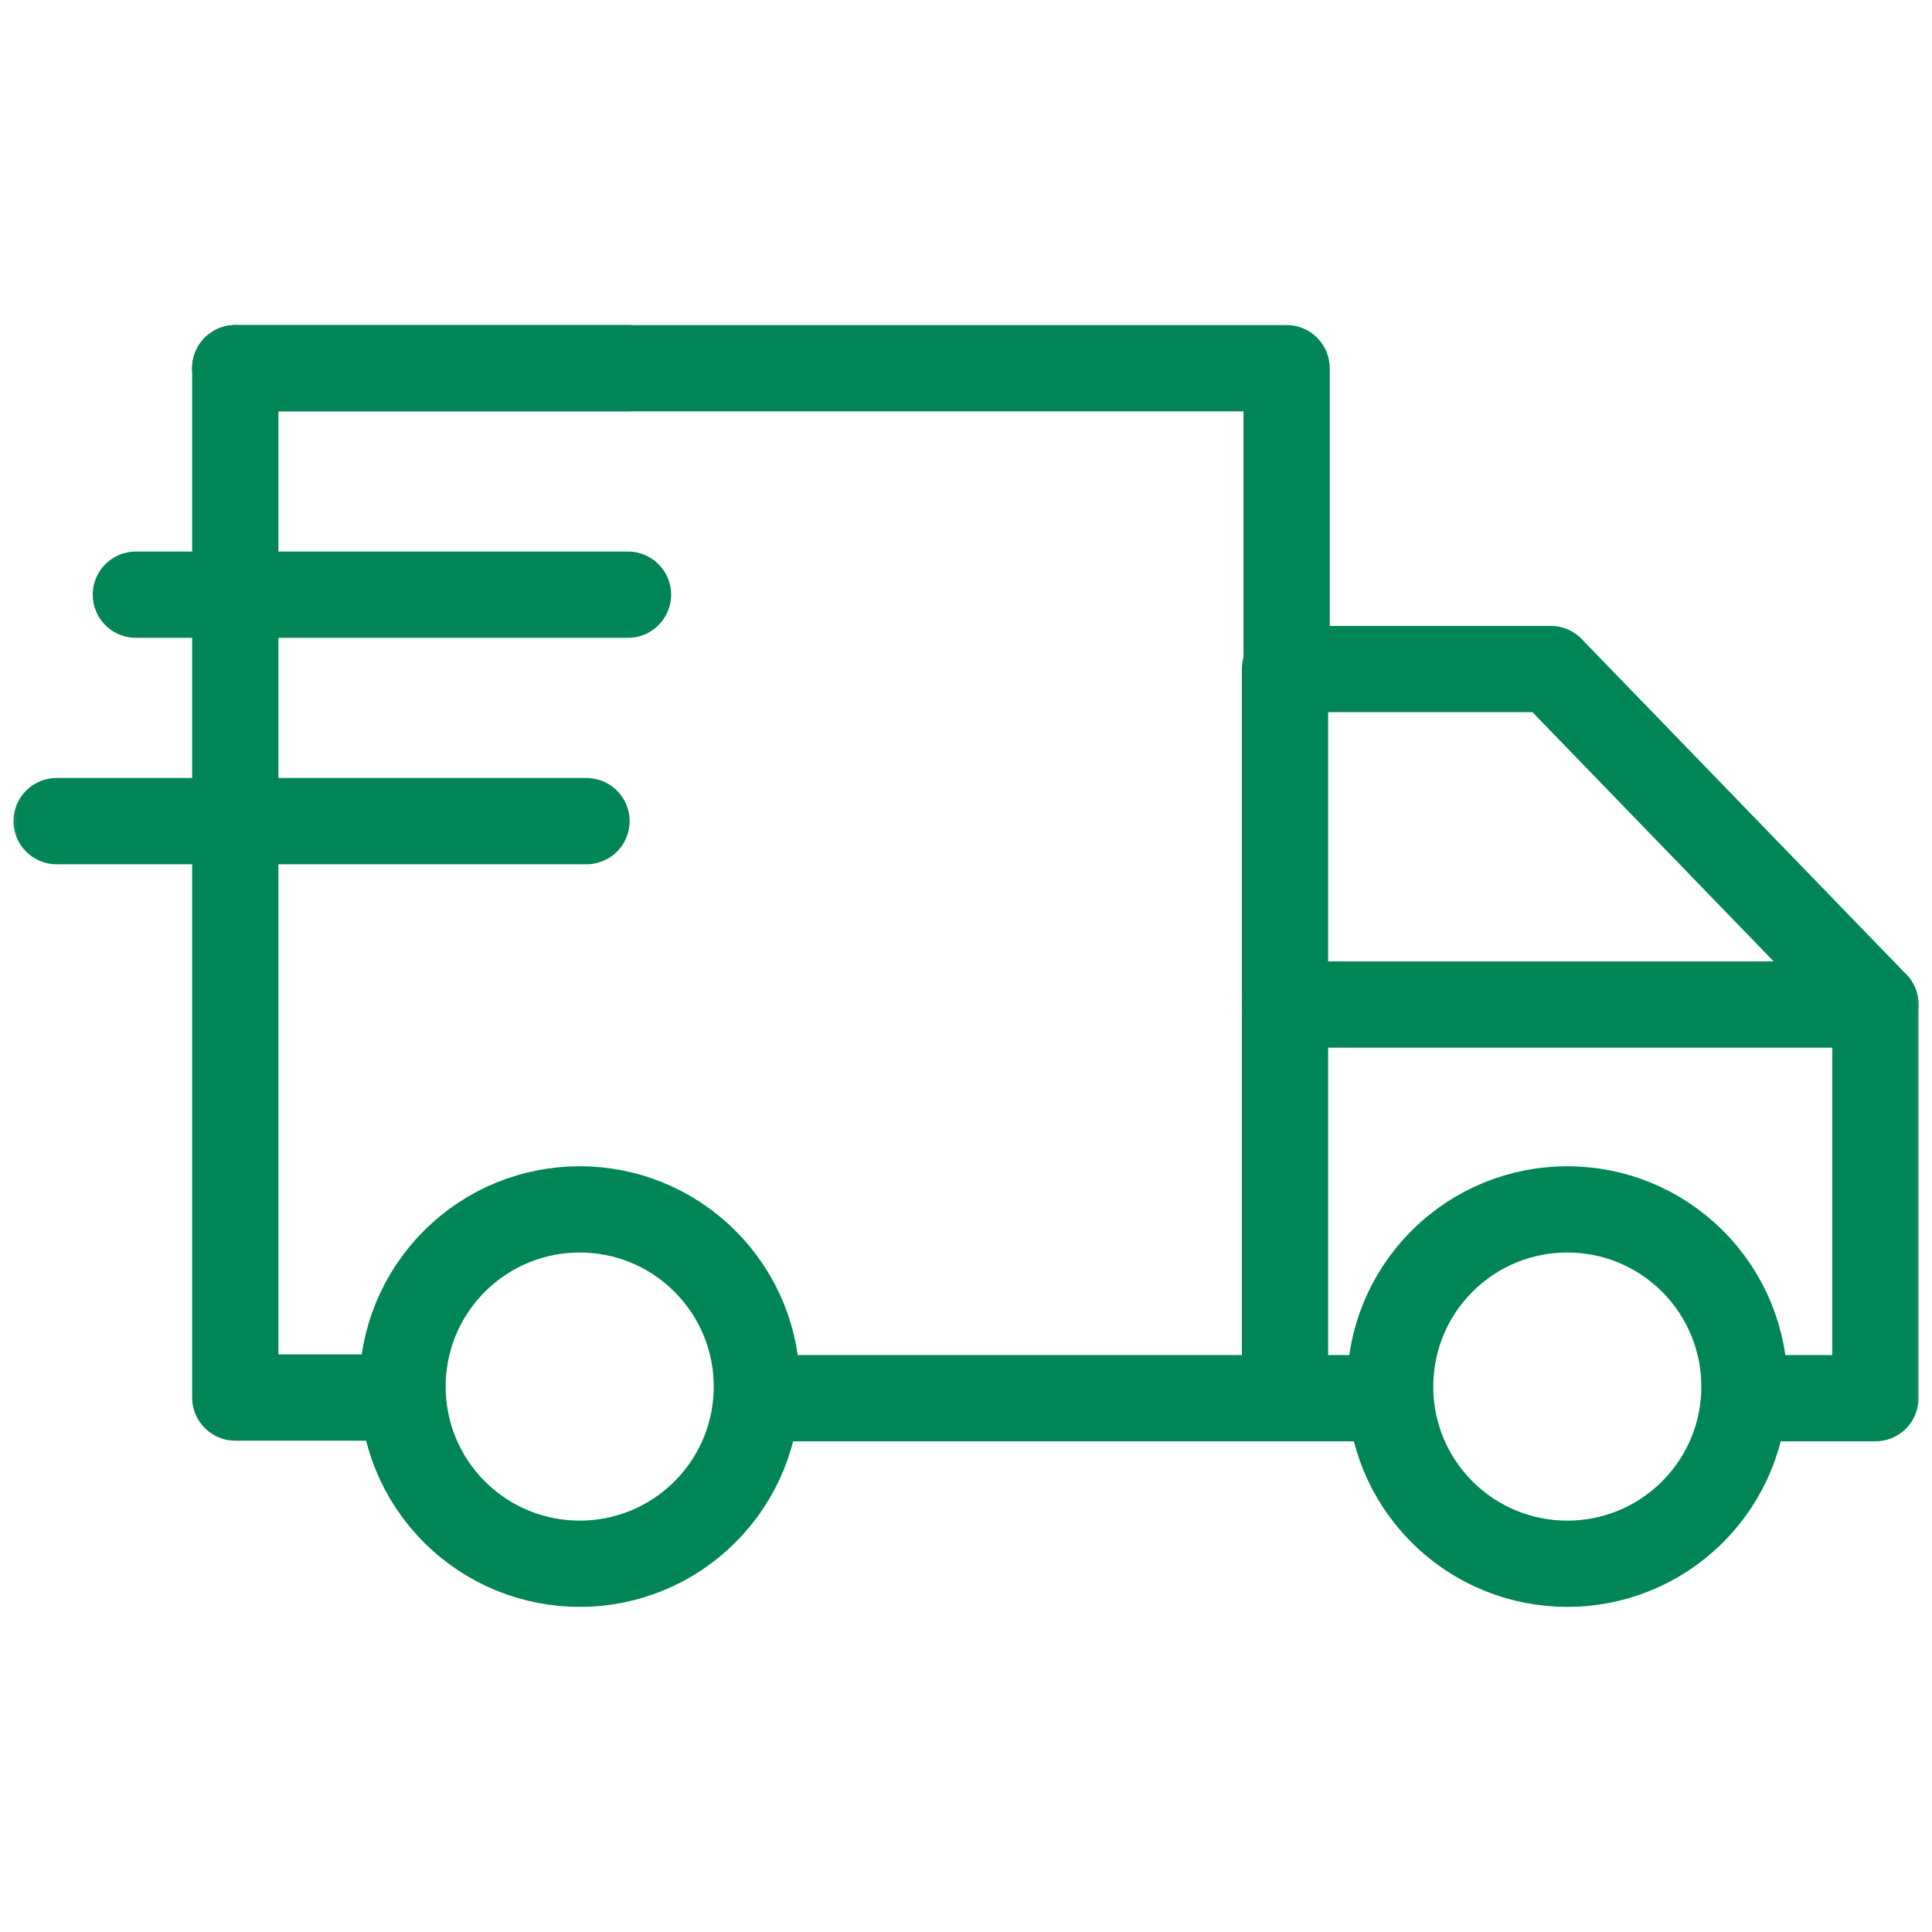 <svg width="56" height="56" viewBox="0 0 56 56" fill="none" xmlns="http://www.w3.org/2000/svg">
<g clip-path="url(#clip0_24604_14473)">
<path d="M39.822 40.527H22.119" stroke="#008556" stroke-width="2.5" stroke-miterlimit="10" stroke-linecap="round" stroke-linejoin="round"/>
<mask id="mask0_24604_14473" style="mask-type:luminance" maskUnits="userSpaceOnUse" x="0" y="0" width="56" height="56">
<path d="M0 3.8147e-06H56V56H0V3.8147e-06Z" fill="white"/>
</mask>
<g mask="url(#mask0_24604_14473)">
<path d="M50.602 40.527H54.36V29.116L44.948 19.392H37.247V19.406V40.423" stroke="#008556" stroke-width="2.5" stroke-miterlimit="10" stroke-linecap="round" stroke-linejoin="round"/>
<path d="M54.359 29.117H37.246" stroke="#008556" stroke-width="2.5" stroke-miterlimit="10" stroke-linecap="round" stroke-linejoin="round"/>
<path d="M13.171 36.559C15.177 34.553 18.429 34.553 20.434 36.559C22.44 38.565 22.44 41.817 20.434 43.822C18.429 45.828 15.177 45.828 13.171 43.822C11.166 41.817 11.166 38.565 13.171 36.559Z" stroke="#008556" stroke-width="2.5" stroke-miterlimit="10" stroke-linecap="round" stroke-linejoin="round"/>
<path d="M41.797 36.559C43.803 34.553 47.055 34.553 49.06 36.559C51.066 38.565 51.066 41.817 49.06 43.822C47.055 45.828 43.803 45.828 41.797 43.822C39.792 41.817 39.792 38.565 41.797 36.559Z" stroke="#008556" stroke-width="2.5" stroke-miterlimit="10" stroke-linecap="round" stroke-linejoin="round"/>
<path d="M6.82 10.673V40.509H11.454" stroke="#008556" stroke-width="2.5" stroke-miterlimit="10" stroke-linecap="round" stroke-linejoin="round"/>
<path d="M37.293 19.406V10.673H6.82" stroke="#008556" stroke-width="2.5" stroke-miterlimit="10" stroke-linecap="round" stroke-linejoin="round"/>
<path d="M18.204 10.673H6.82" stroke="#008556" stroke-width="2.5" stroke-miterlimit="10" stroke-linecap="round" stroke-linejoin="round"/>
<path d="M18.203 17.237H3.938" stroke="#008556" stroke-width="2.5" stroke-miterlimit="10" stroke-linecap="round" stroke-linejoin="round"/>
<path d="M17 23.801H1.641" stroke="#008556" stroke-width="2.5" stroke-miterlimit="10" stroke-linecap="round" stroke-linejoin="round"/>
</g>
</g>
<defs>
<clipPath id="clip0_24604_14473">
<rect width="56" height="56" fill="white"/>
</clipPath>
</defs>
</svg>
